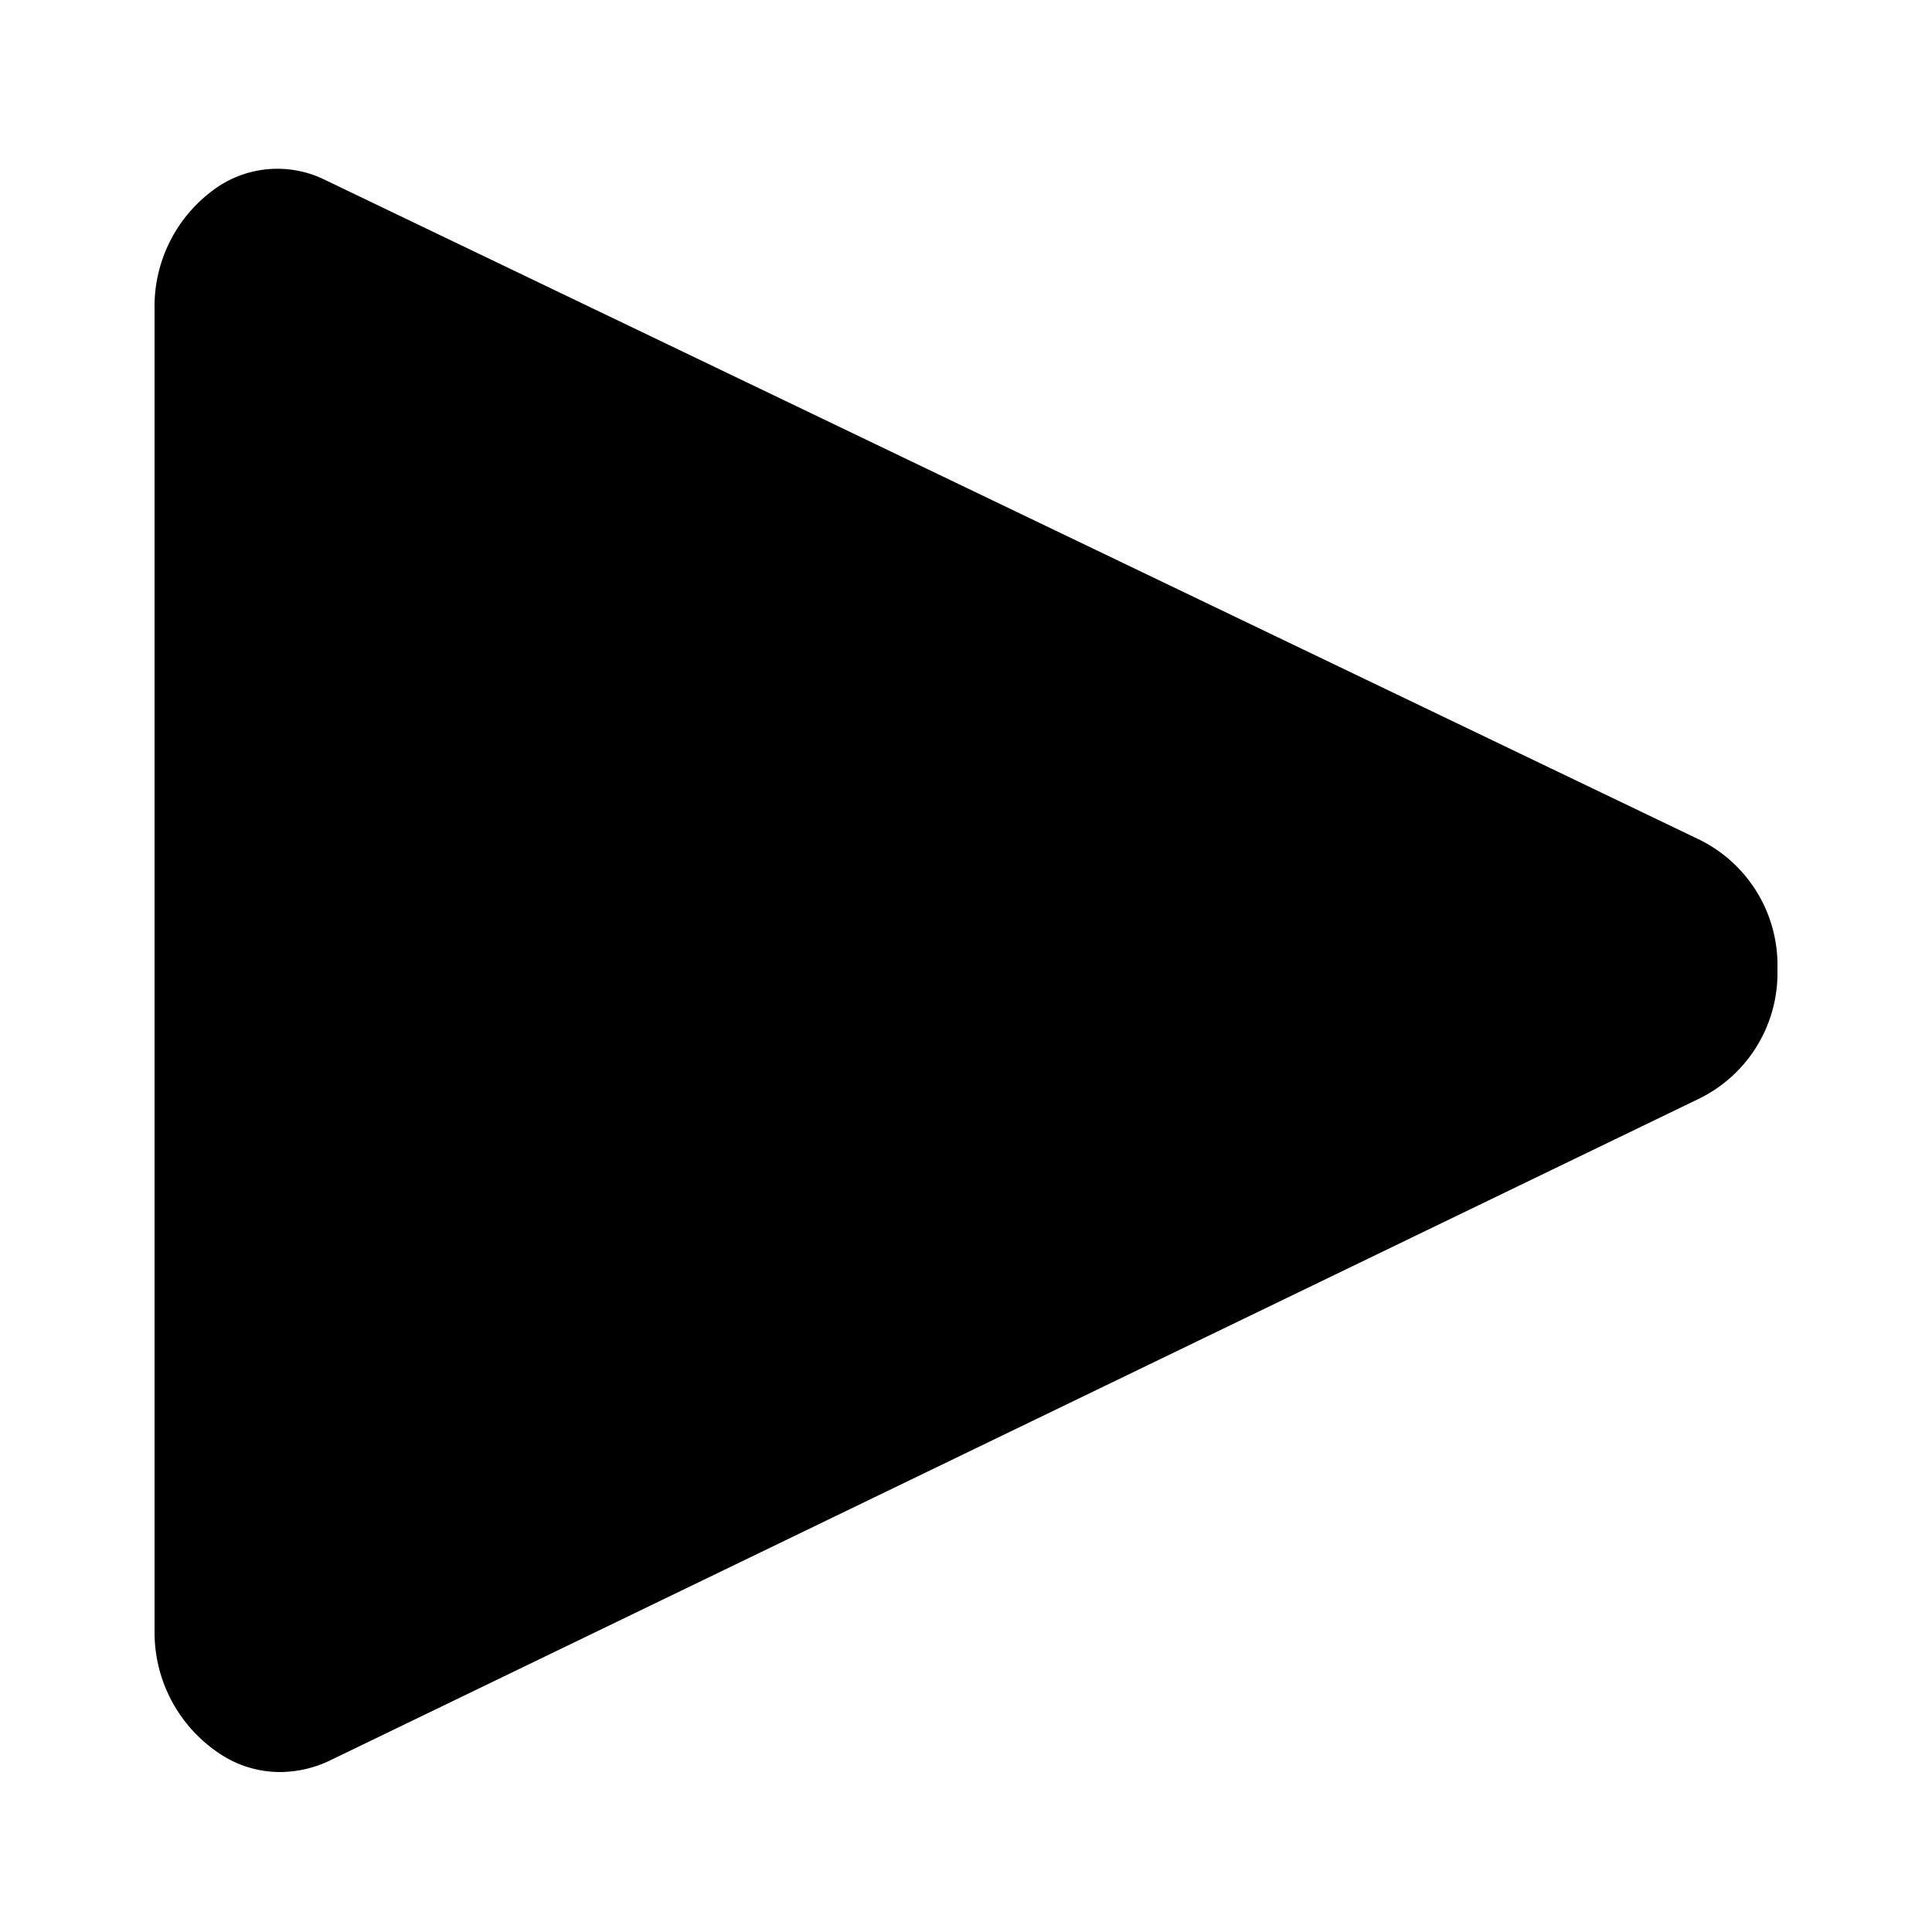 <svg height="512" viewBox="0 0 25 25" width="512" xmlns="http://www.w3.org/2000/svg"><g id="Layer_1" data-name="Layer 1"><path d="m23 12.54a1.81 1.81 0 0 1 -1 1.67l-17.75 8.58a1.51 1.51 0 0 1 -.62.14 1.4 1.4 0 0 1 -.76-.22 1.88 1.88 0 0 1 -.87-1.6v-17.11a1.87 1.87 0 0 1 .83-1.59 1.39 1.39 0 0 1 1.38-.08l17.79 8.54a1.81 1.81 0 0 1 1 1.67z"/></g></svg>